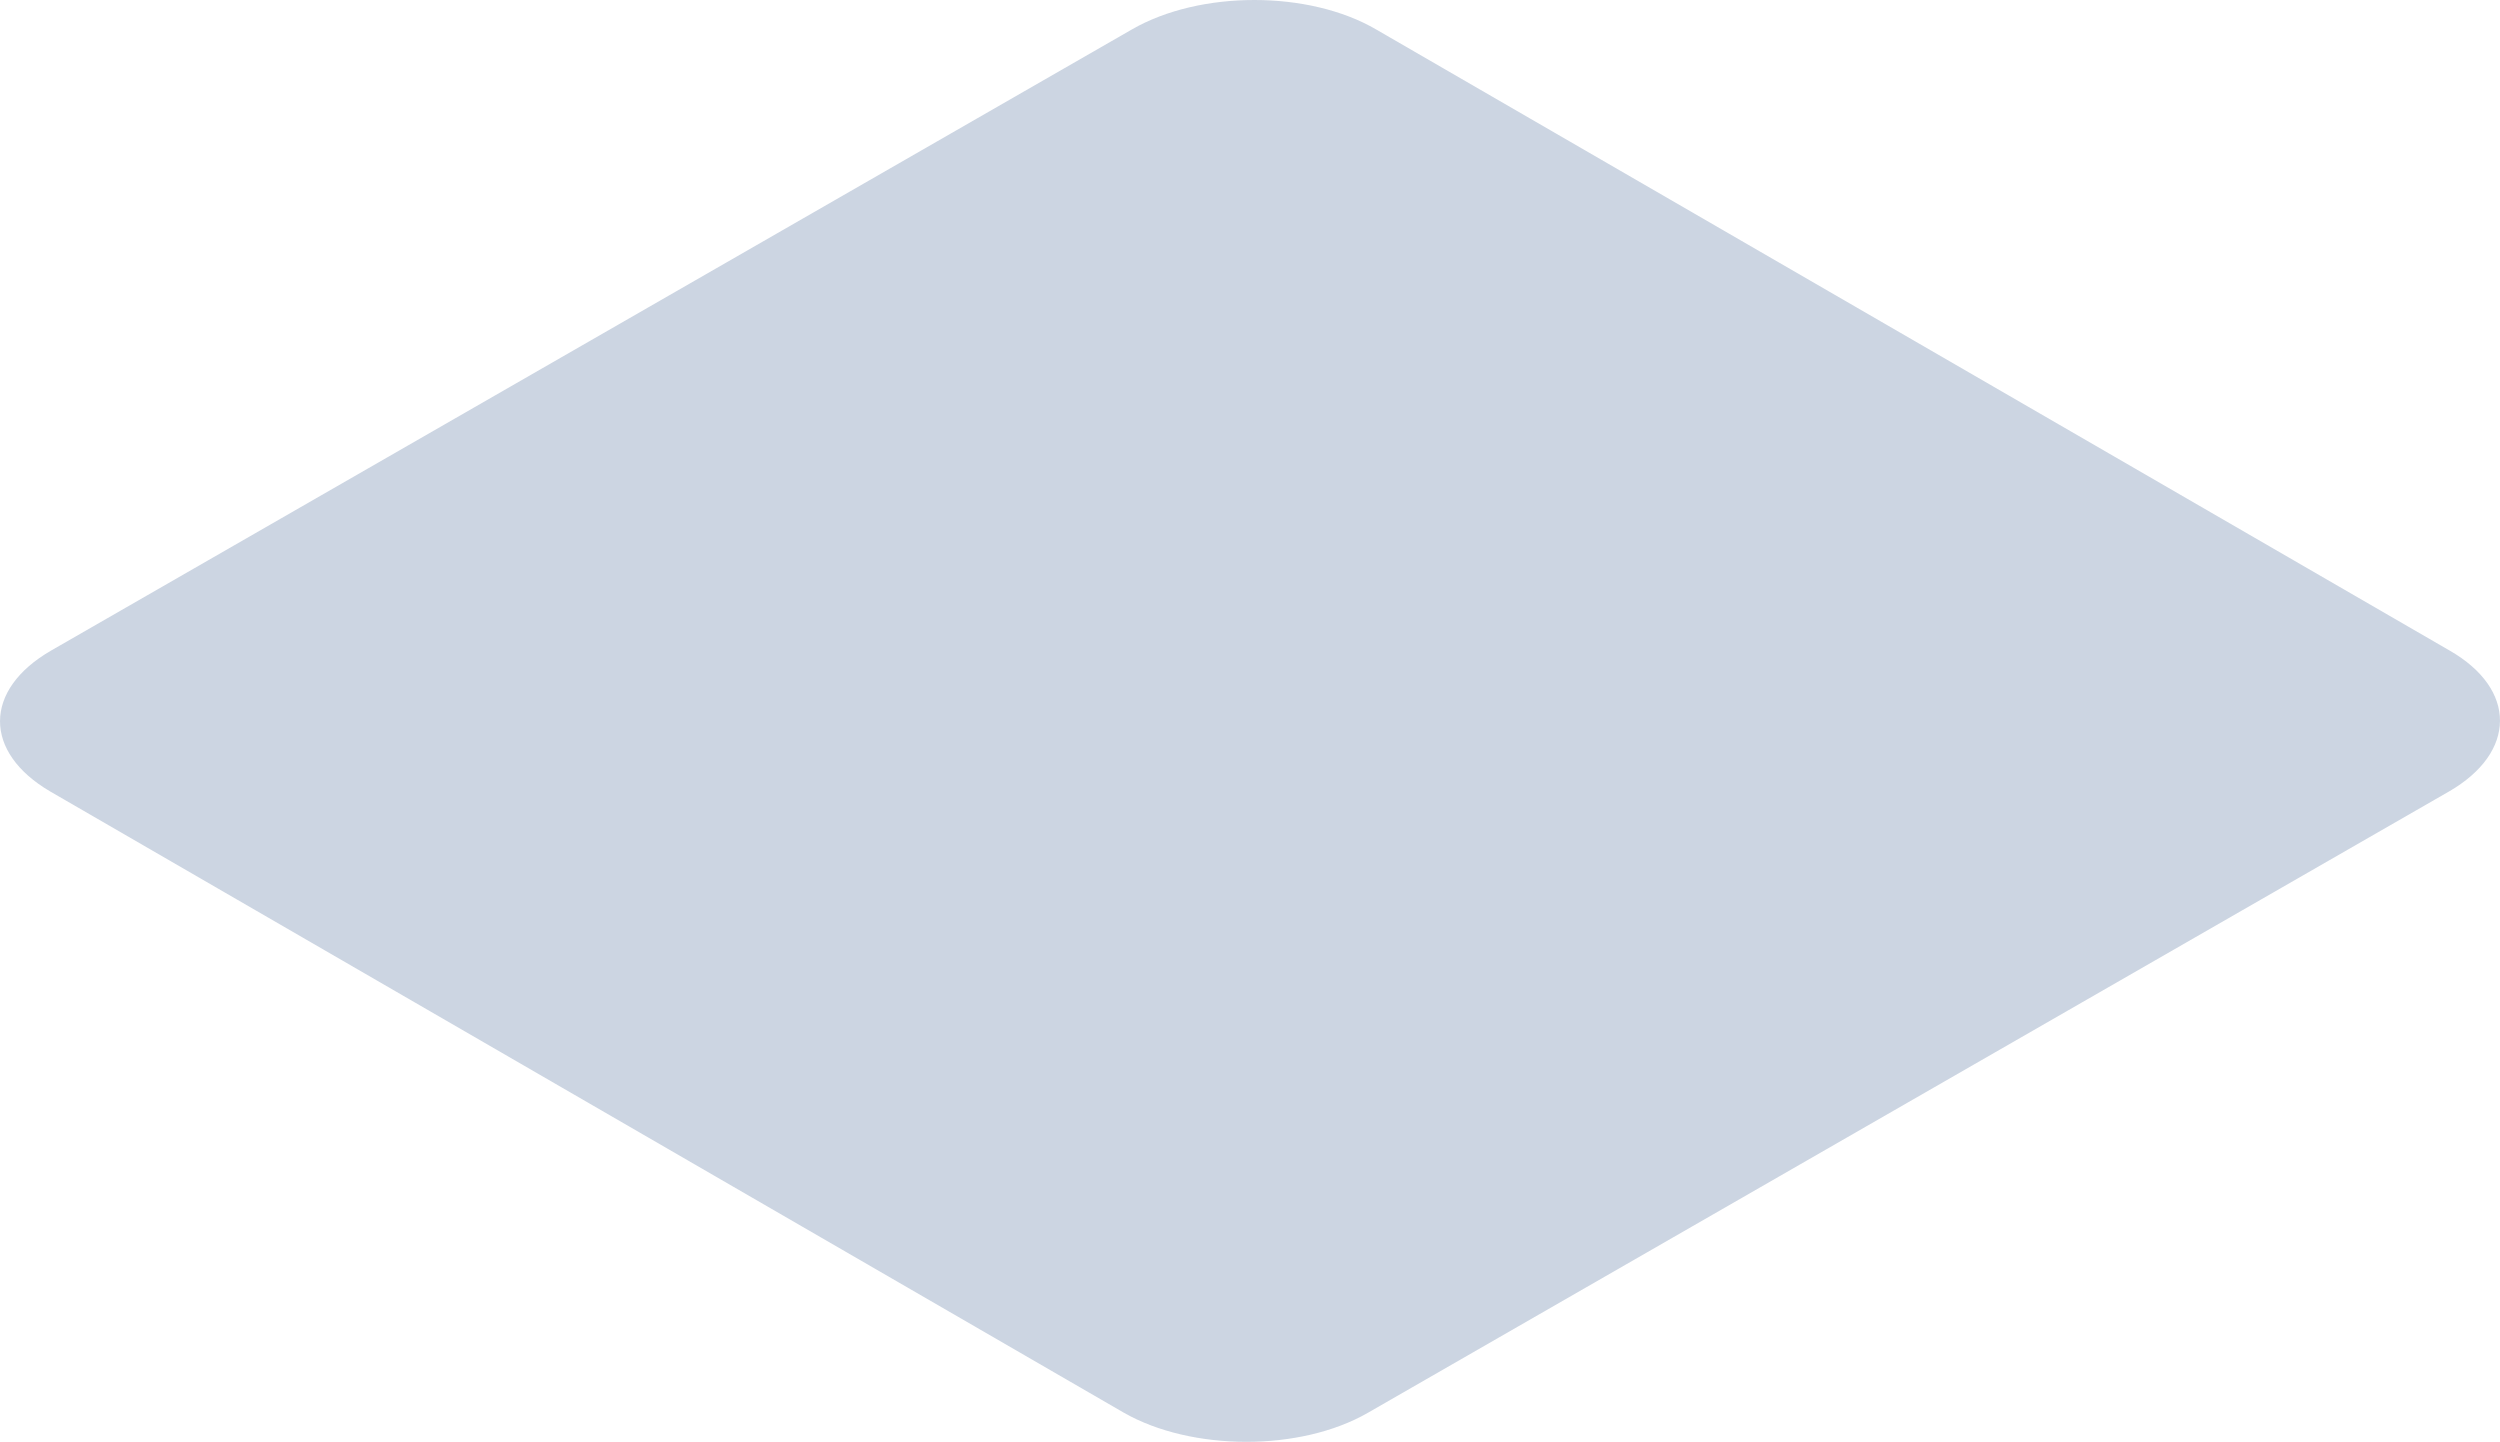<?xml version="1.0" encoding="utf-8"?>
<svg xmlns="http://www.w3.org/2000/svg" fill="none" height="100%" overflow="visible" preserveAspectRatio="none" style="display: block;" viewBox="0 0 26.508 15.288" width="100%">
<path d="M12.002 0.312C12.723 -0.104 13.878 -0.104 14.591 0.312L25.974 6.898C26.687 7.307 26.687 7.977 25.966 8.393L14.506 14.979C13.785 15.395 12.63 15.387 11.916 14.979L0.534 8.393C-0.179 7.977 -0.179 7.314 0.542 6.898L12.002 0.312Z" fill="#C1CBDC" id="Vector" opacity="0.81"/>
</svg>